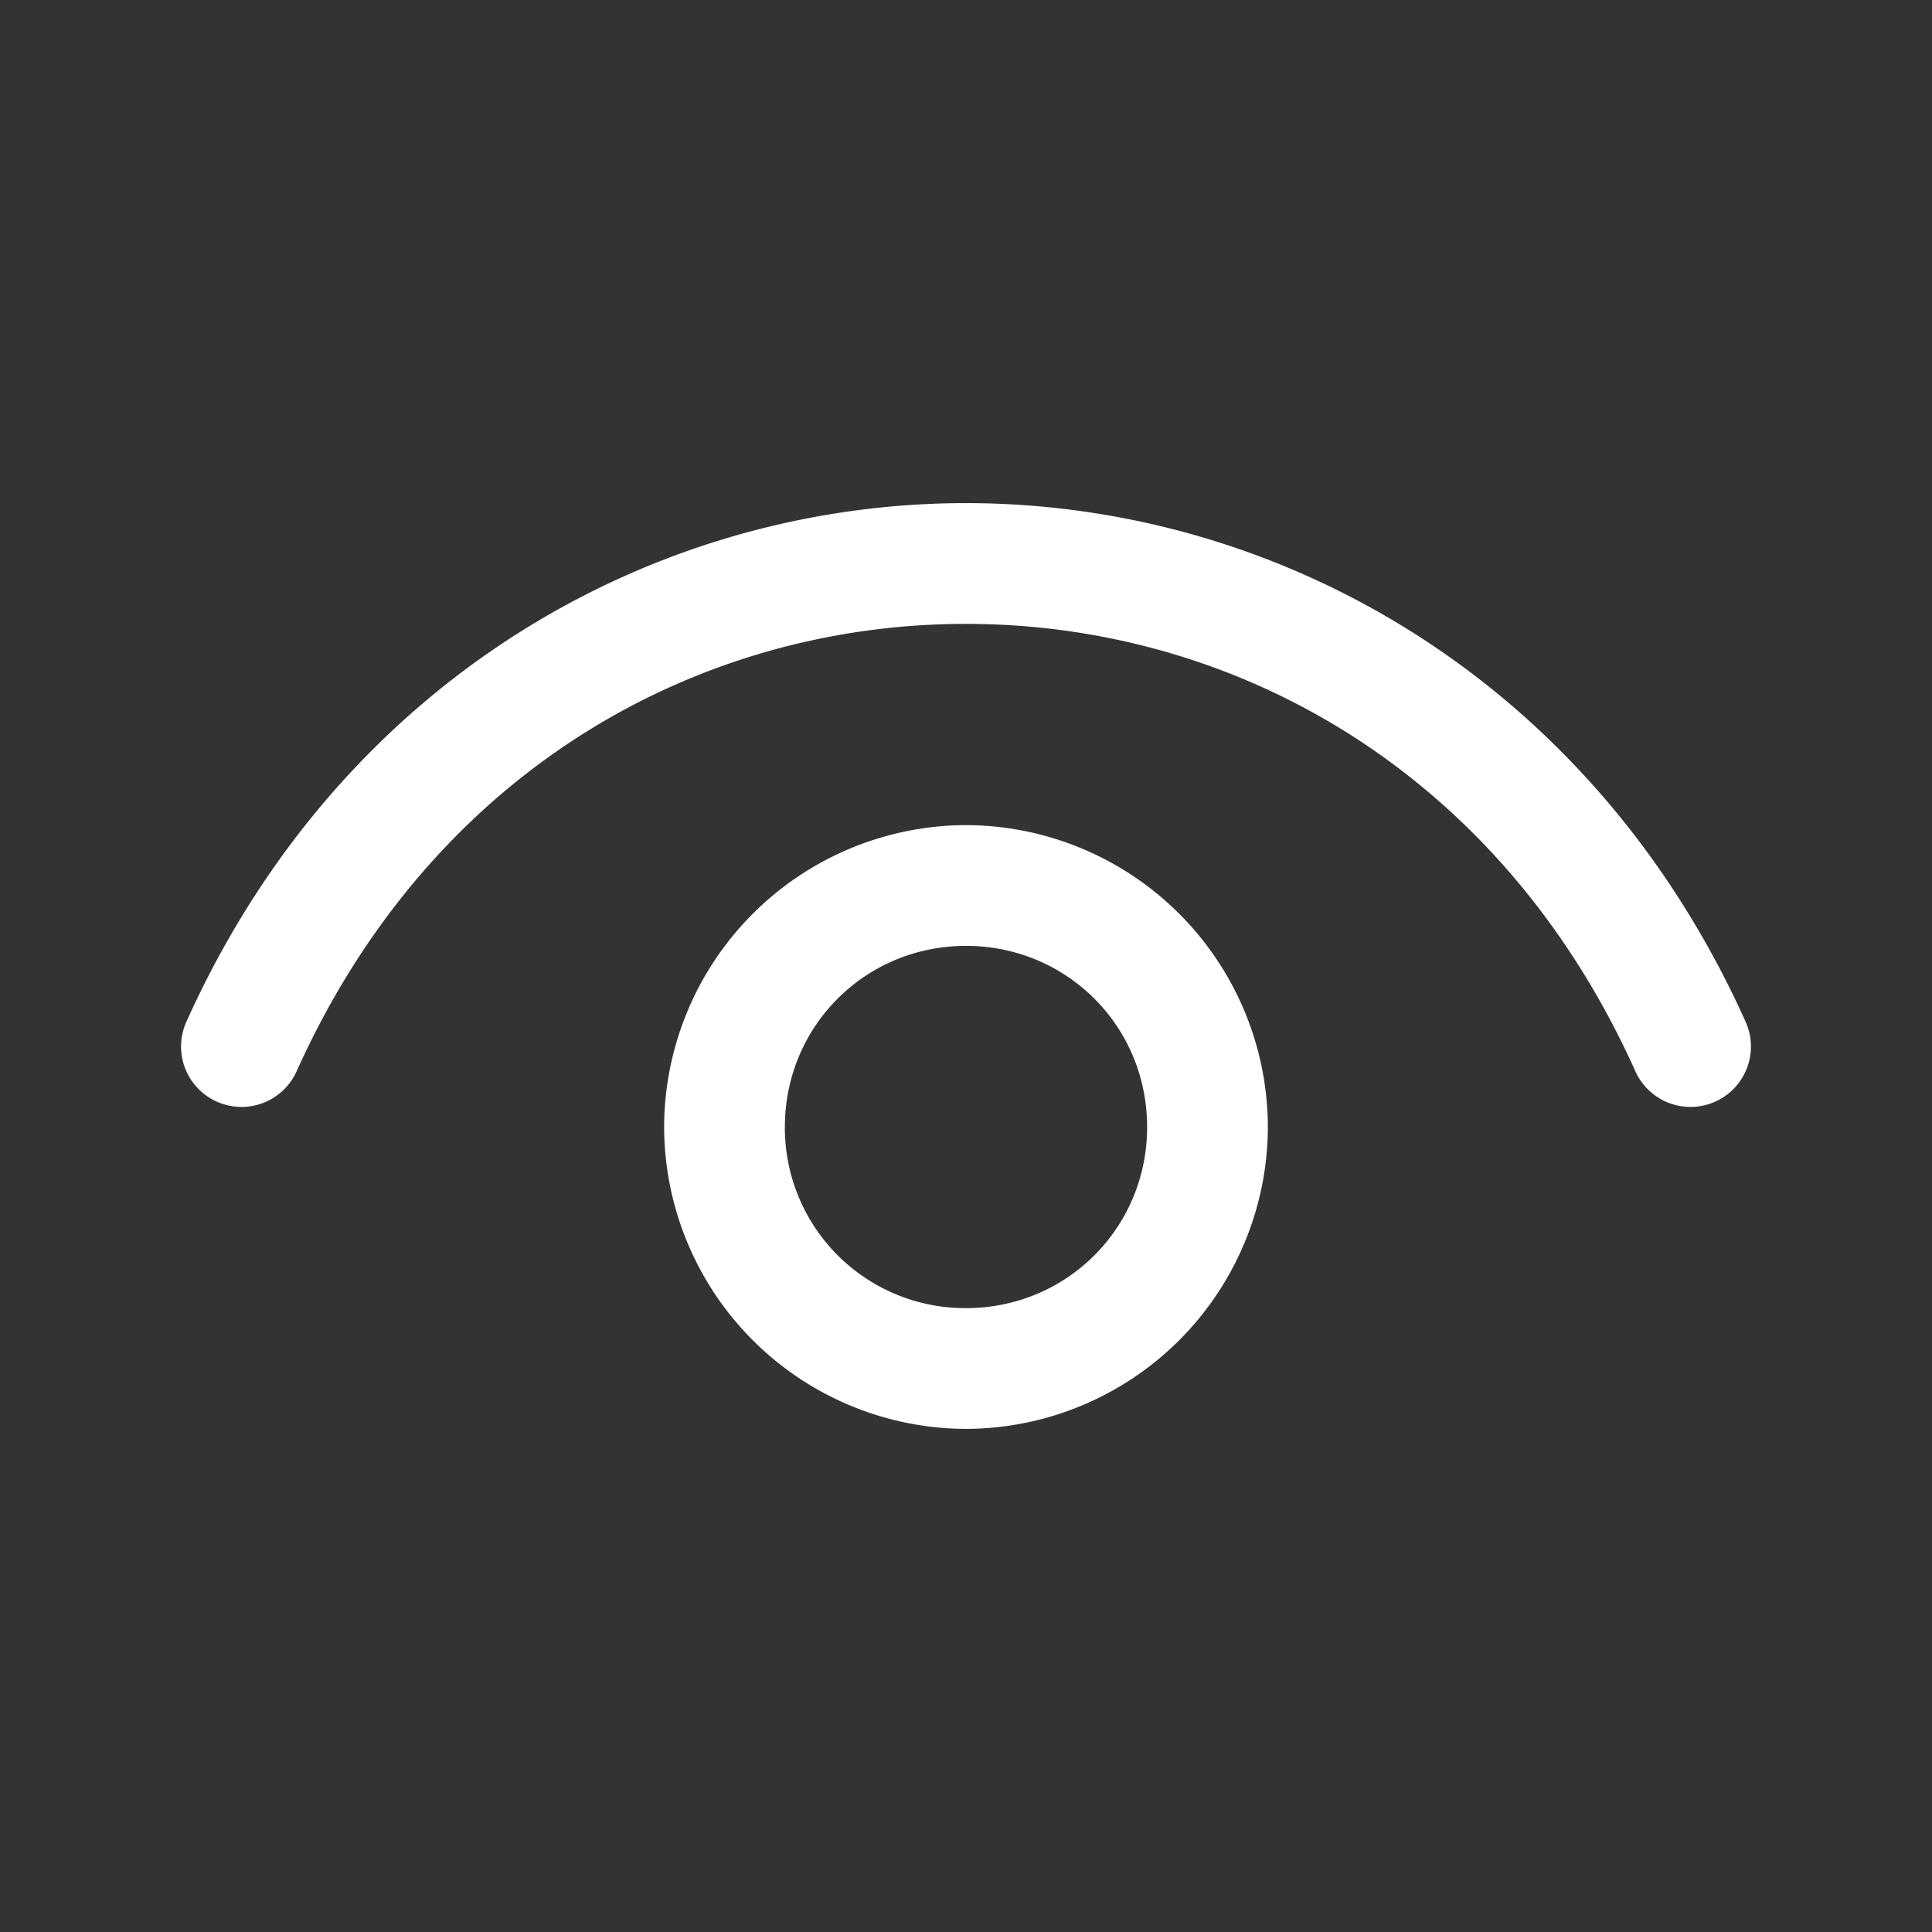 <svg xmlns="http://www.w3.org/2000/svg" width="24" height="24" fill="none" stroke-width="1.5" viewBox="0 0 24 24">
    <rect x="0" y="0" width="24" height="24" fill="#333333" stroke="none"/>
    <path d="M12 6.25c-3.878 0-7.768 2.185-9.684 6.441a.75.75 0 0 0 .375.993.75.75 0 0 0 .993-.375C5.368 9.565 8.678 7.75 12 7.75s6.632 1.815 8.316 5.559a.75.75 0 0 0 .993.375.75.75 0 0 0 .375-.993C19.768 8.435 15.878 6.25 12 6.25" style="color:#fff;fill:currentColor;stroke-linecap:round;stroke-linejoin:round;-inkscape-stroke:none"/>
    <path d="M12 10.25A3.76 3.76 0 0 0 8.25 14 3.76 3.76 0 0 0 12 17.75 3.76 3.76 0 0 0 15.75 14 3.76 3.76 0 0 0 12 10.25m0 1.5c1.252 0 2.25.998 2.25 2.25s-.998 2.25-2.25 2.25A2.24 2.24 0 0 1 9.75 14c0-1.252.998-2.25 2.25-2.25" style="color:#fff;fill:currentColor;stroke-linecap:round;stroke-linejoin:round;-inkscape-stroke:none"/>
</svg>
